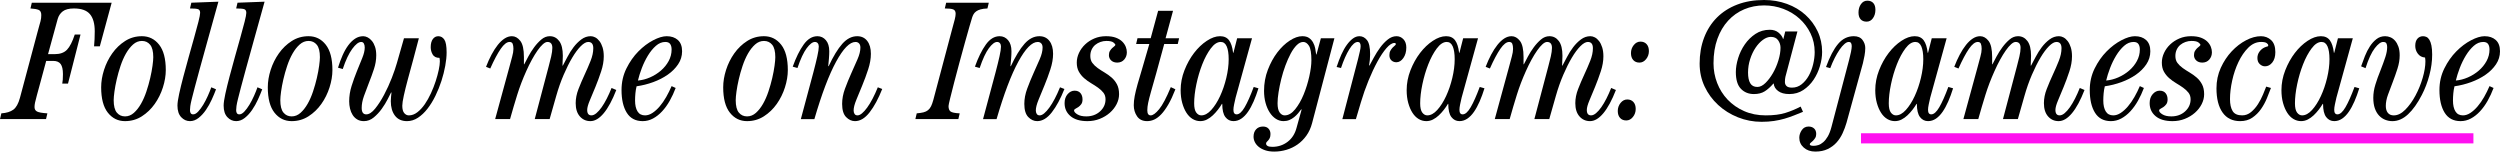 <?xml version="1.0" encoding="UTF-8"?><svg data-id="Layer_1" xmlns="http://www.w3.org/2000/svg" viewBox="0 0 1477.773 89.6"><defs><style>.cls-1{fill:#ff10f0;stroke:#ff10f0;stroke-miterlimit:10;stroke-width:6px;}</style></defs><path d="M0,70.4l.8-3.4c3-.2,5.35-.916,7.05-2.15,1.7-1.233,3.016-3.583,3.95-7.05l10.4-38.9c.399-1.6.75-2.883,1.05-3.85.3-.965.532-1.8.7-2.5.165-.7.282-1.315.35-1.85.065-.533.1-1.133.1-1.8,0-1.6-.517-2.616-1.55-3.05-1.034-.433-2.649-.716-4.85-.85l.8-3.4h47.2l-7,25.8h-3.4c.133-1.333.233-2.75.3-4.25s.101-3.05.101-4.65c0-4.533-.95-7.916-2.851-10.15-1.899-2.233-5.05-3.35-9.449-3.35-2.935,0-5.135.567-6.601,1.7-1.467,1.135-2.467,2.635-3,4.5l-5.7,20.8h4c3.133,0,5.533-.866,7.2-2.6,1.666-1.733,3.2-4.733,4.601-9h3.399l-7.399,29h-3.4c.133-.733.232-1.5.3-2.3.065-.8.101-1.9.101-3.3,0-2.733-.45-4.715-1.351-5.95-.899-1.233-2.384-1.85-4.45-1.85h-4.1c-1.4,5.2-2.534,9.4-3.4,12.6-.867,3.2-1.566,5.767-2.1,7.7-.534,1.935-.9,3.384-1.1,4.35-.2.967-.301,1.85-.301,2.65,0,1.2.483,2.067,1.45,2.6.966.534,3.016.9,6.15,1.1l-.8,3.4H0Z"/><path d="M97.999,41.4c0,3.267-.567,6.685-1.7,10.25-1.134,3.567-2.75,6.834-4.85,9.8-2.101,2.967-4.635,5.4-7.601,7.3-2.967,1.9-6.284,2.85-9.949,2.85-4.135,0-7.518-1.666-10.15-5-2.635-3.333-3.95-8.333-3.95-15,0-3.333.567-6.766,1.7-10.3,1.133-3.533,2.75-6.783,4.85-9.75,2.101-2.965,4.633-5.4,7.601-7.3,2.966-1.9,6.282-2.85,9.95-2.85,4.133,0,7.516,1.667,10.149,5,2.633,3.334,3.95,8.334,3.95,15ZM67.199,59.2c0,3.4.615,5.85,1.85,7.35,1.233,1.5,2.851,2.25,4.851,2.25,1.933,0,3.683-.7,5.25-2.1,1.565-1.4,2.965-3.183,4.199-5.35,1.233-2.166,2.301-4.6,3.2-7.3.9-2.7,1.65-5.35,2.25-7.95.601-2.6,1.05-5,1.351-7.2.3-2.2.449-3.9.449-5.1,0-3.4-.617-5.85-1.85-7.35-1.234-1.5-2.85-2.25-4.85-2.25-1.935,0-3.685.7-5.25,2.1-1.567,1.4-2.968,3.185-4.2,5.35-1.234,2.167-2.3,4.6-3.2,7.3-.9,2.7-1.65,5.35-2.25,7.95s-1.05,5-1.35,7.2c-.301,2.2-.45,3.9-.45,5.1Z"/><path d="M127.697,52.8c-.667,1.8-1.5,3.8-2.5,6-1,2.2-2.149,4.25-3.45,6.15-1.3,1.9-2.75,3.484-4.35,4.75s-3.3,1.9-5.1,1.9c-2,0-3.734-.785-5.2-2.35-1.468-1.566-2.2-3.85-2.2-6.85,0-1.533.333-3.833,1-6.9.666-3.066,1.5-6.483,2.5-10.25,1-3.766,2.065-7.683,3.2-11.75,1.133-4.066,2.2-7.866,3.2-11.4,1-3.533,1.832-6.616,2.5-9.25.665-2.633,1-4.383,1-5.25,0-1.133-.385-1.85-1.15-2.15-.768-.3-2.385-.45-4.85-.45l.8-3.4,16-.6c-2.468,8.867-4.601,16.534-6.4,23-1.8,6.467-3.317,11.95-4.55,16.45-1.234,4.5-2.234,8.2-3,11.1-.768,2.9-1.367,5.234-1.8,7-.435,1.767-.718,3.134-.851,4.1-.134.967-.199,1.784-.199,2.45,0,1.667.633,2.5,1.899,2.5.933,0,1.916-.55,2.95-1.65,1.033-1.1,2.033-2.45,3-4.05.966-1.6,1.865-3.333,2.7-5.2.833-1.865,1.516-3.565,2.05-5.1l2.8,1.2Z"/><path d="M154.997,52.8c-.667,1.8-1.5,3.8-2.5,6-1,2.2-2.149,4.25-3.45,6.15-1.3,1.9-2.75,3.484-4.35,4.75s-3.3,1.9-5.1,1.9c-2,0-3.734-.785-5.2-2.35-1.468-1.566-2.2-3.85-2.2-6.85,0-1.533.333-3.833,1-6.9.666-3.066,1.5-6.483,2.5-10.25,1-3.766,2.065-7.683,3.2-11.75,1.133-4.066,2.2-7.866,3.2-11.4,1-3.533,1.832-6.616,2.5-9.25.665-2.633,1-4.383,1-5.25,0-1.133-.385-1.85-1.15-2.15-.768-.3-2.385-.45-4.85-.45l.8-3.4,16-.6c-2.468,8.867-4.601,16.534-6.4,23-1.8,6.467-3.317,11.95-4.55,16.45-1.234,4.5-2.234,8.2-3,11.1-.768,2.9-1.367,5.234-1.8,7-.435,1.767-.718,3.134-.851,4.1-.134.967-.199,1.784-.199,2.45,0,1.667.633,2.5,1.899,2.5.933,0,1.916-.55,2.95-1.65,1.033-1.1,2.033-2.45,3-4.05.966-1.6,1.865-3.333,2.7-5.2.833-1.865,1.516-3.565,2.05-5.1l2.8,1.2Z"/><path d="M196.497,41.4c0,3.267-.567,6.685-1.7,10.25-1.134,3.567-2.75,6.834-4.85,9.8-2.101,2.967-4.635,5.4-7.601,7.3-2.967,1.9-6.284,2.85-9.949,2.85-4.135,0-7.518-1.666-10.15-5-2.635-3.333-3.95-8.333-3.95-15,0-3.333.567-6.766,1.7-10.3,1.133-3.533,2.75-6.783,4.85-9.75,2.101-2.965,4.633-5.4,7.601-7.3,2.966-1.9,6.282-2.85,9.95-2.85,4.133,0,7.516,1.667,10.149,5,2.633,3.334,3.95,8.334,3.95,15ZM165.697,59.2c0,3.4.615,5.85,1.85,7.35,1.233,1.5,2.851,2.25,4.851,2.25,1.933,0,3.683-.7,5.25-2.1,1.565-1.4,2.965-3.183,4.199-5.35,1.233-2.166,2.301-4.6,3.2-7.3.9-2.7,1.65-5.35,2.25-7.95.601-2.6,1.05-5,1.351-7.2.3-2.2.449-3.9.449-5.1,0-3.4-.617-5.85-1.85-7.35-1.234-1.5-2.85-2.25-4.85-2.25-1.935,0-3.685.7-5.25,2.1-1.567,1.4-2.968,3.185-4.2,5.35-1.234,2.167-2.3,4.6-3.2,7.3-.9,2.7-1.65,5.35-2.25,7.95s-1.05,5-1.35,7.2c-.301,2.2-.45,3.9-.45,5.1Z"/><path d="M247.596,22.6c-1.067,4.2-2.185,8.417-3.351,12.65-1.167,4.234-2.234,8.15-3.199,11.75-.968,3.6-1.75,6.767-2.351,9.5-.6,2.734-.899,4.734-.899,6,0,2,.383,3.45,1.149,4.35.766.9,1.683,1.35,2.75,1.35,1.733,0,3.4-.615,5-1.85,1.601-1.233,3.065-2.816,4.4-4.75,1.333-1.933,2.55-4.1,3.649-6.5,1.101-2.4,2.033-4.783,2.801-7.15.766-2.365,1.365-4.583,1.8-6.65.433-2.065.649-3.733.649-5,0-.333-.017-.65-.05-.95-.034-.3-.084-.683-.149-1.15-1.935,0-3.285-.666-4.051-2-.767-1.333-1.149-2.766-1.149-4.3,0-2.065.415-3.666,1.25-4.8.833-1.133,1.915-1.7,3.25-1.7,1.466,0,2.649.667,3.55,2,.9,1.334,1.35,3.867,1.35,7.6,0,2.334-.267,4.967-.8,7.9-.534,2.935-1.284,5.9-2.25,8.9-.967,3-2.149,5.935-3.55,8.8-1.4,2.867-2.967,5.417-4.7,7.65-1.734,2.234-3.617,4.017-5.649,5.35-2.035,1.333-4.185,2-6.45,2-3.135,0-5.518-1.084-7.15-3.25-1.634-2.166-2.45-5.016-2.45-8.55,0-.933.051-1.815.15-2.65.1-.833.183-1.616.25-2.35l-.2-.2c-.399.8-1.084,2.15-2.05,4.05-.967,1.9-2.135,3.8-3.5,5.7-1.367,1.9-2.935,3.584-4.7,5.05-1.767,1.466-3.717,2.2-5.85,2.2-1.534,0-2.851-.334-3.95-1-1.1-.666-2-1.55-2.7-2.65-.7-1.1-1.217-2.35-1.55-3.75-.334-1.4-.5-2.833-.5-4.3,0-3.065.482-6.116,1.45-9.15.966-3.033,2.016-5.95,3.149-8.75,1.133-2.8,2.184-5.383,3.15-7.75.966-2.366,1.45-4.416,1.45-6.15,0-.933-.167-1.716-.5-2.35-.335-.633-.867-.95-1.601-.95-1.534,0-3.3,1.367-5.3,4.1-2,2.734-3.867,6.7-5.6,11.9l-2.8-.8c.8-2.6,1.699-5.033,2.699-7.3,1-2.266,2.116-4.232,3.351-5.9,1.232-1.666,2.583-2.983,4.05-3.95,1.466-.966,3.065-1.45,4.8-1.45.866,0,1.75.234,2.65.7.899.467,1.732,1.167,2.5,2.1.766.935,1.383,2.1,1.85,3.5.466,1.4.7,3.067.7,5,0,2.667-.45,5.367-1.35,8.1-.9,2.734-1.885,5.435-2.95,8.1-1.067,2.734-2.05,5.35-2.95,7.85s-1.35,4.85-1.35,7.05c0,2.535.899,3.8,2.699,3.8,1.666,0,3.416-1.133,5.25-3.4,1.833-2.266,3.601-5,5.301-8.2,1.699-3.2,3.215-6.516,4.55-9.95,1.333-3.433,2.333-6.35,3-8.75l4.2-14.7h8.8Z"/><path d="M364.293,53.2c-2.334,6-4.8,10.567-7.4,13.7-2.6,3.134-5.234,4.7-7.899,4.7-2.534,0-4.617-.935-6.25-2.8-1.635-1.866-2.45-4.465-2.45-7.8,0-2.733.55-5.516,1.65-8.35,1.1-2.833,2.3-5.65,3.6-8.45,1.3-2.8,2.482-5.533,3.55-8.2,1.065-2.666,1.601-5.166,1.601-7.5,0-2.466-1-3.7-3-3.7-1.268,0-2.734.834-4.4,2.5-1.667,1.667-3.35,3.935-5.05,6.8-1.7,2.867-3.385,6.234-5.05,10.1-1.668,3.867-3.135,8.035-4.4,12.5l-3.9,13.7h-8.8l8.2-31c.533-1.933,1.033-3.916,1.5-5.95.466-2.033.7-3.75.7-5.15,0-2.333-.968-3.5-2.9-3.5-.8,0-1.7.45-2.7,1.35s-2.05,2.134-3.149,3.7c-1.101,1.567-2.218,3.384-3.351,5.45-1.134,2.067-2.234,4.3-3.3,6.7-2.134,4.734-3.917,9.4-5.35,14-1.435,4.6-2.851,9.4-4.25,14.4h-8.8l8.199-30c.733-2.8,1.351-5.1,1.851-6.9.5-1.8.75-3.333.75-4.6s-.15-2.266-.45-3c-.3-.733-.917-1.1-1.85-1.1-1.601,0-3.335,1.35-5.2,4.05-1.867,2.7-3.935,6.584-6.2,11.65l-2.5-1c1-2.6,2.084-5,3.25-7.2,1.166-2.2,2.4-4.116,3.7-5.75,1.3-1.633,2.649-2.9,4.05-3.8s2.833-1.35,4.3-1.35c1.866,0,3.516.917,4.95,2.75,1.433,1.834,2.15,5.05,2.15,9.65v4.2h.199c.601-1.2,1.4-2.733,2.4-4.6,1-1.866,2.15-3.683,3.45-5.45,1.3-1.766,2.716-3.3,4.25-4.6,1.532-1.3,3.2-1.95,5-1.95,2.266,0,4.115.95,5.55,2.85,1.433,1.9,2.15,4.817,2.15,8.75,0,1-.035,1.984-.101,2.95-.067.967-.1,1.917-.1,2.85h.2c.8-1.465,1.715-3.2,2.75-5.2,1.032-2,2.232-3.9,3.6-5.7,1.365-1.8,2.9-3.333,4.6-4.6,1.7-1.266,3.551-1.9,5.551-1.9.865,0,1.75.234,2.649.7.9.467,1.733,1.2,2.5,2.2.766,1,1.383,2.25,1.851,3.75.465,1.5.699,3.25.699,5.25,0,2.8-.517,5.767-1.55,8.9-1.034,3.135-2.149,6.167-3.35,9.1-1.2,2.935-2.317,5.617-3.351,8.05-1.034,2.434-1.55,4.317-1.55,5.65,0,2.134.833,3.2,2.5,3.2.933,0,1.916-.433,2.95-1.3,1.033-.866,2.065-2.033,3.1-3.5,1.033-1.466,2.051-3.183,3.051-5.15,1-1.966,1.933-4.05,2.8-6.25l2.8,1.2Z"/><path d="M399.393,52c-1,2.667-2.167,5.184-3.5,7.55-1.334,2.367-2.834,4.45-4.5,6.25-1.667,1.8-3.467,3.217-5.399,4.25-1.935,1.033-3.968,1.55-6.101,1.55-4.2,0-7.334-1.65-9.399-4.95-2.066-3.3-3.101-7.783-3.101-13.45,0-4.6.968-8.85,2.9-12.75,1.933-3.9,4.282-7.25,7.05-10.05,2.766-2.8,5.683-5,8.75-6.6,3.065-1.6,5.732-2.4,8-2.4,2.732,0,4.933.75,6.6,2.25,1.666,1.5,2.5,3.717,2.5,6.65,0,2.8-.784,5.367-2.35,7.7-1.567,2.334-3.617,4.384-6.15,6.15-2.534,1.767-5.399,3.234-8.6,4.4-3.2,1.167-6.467,1.984-9.8,2.45-.335,1.334-.567,2.734-.7,4.2-.135,1.467-.2,2.867-.2,4.2,0,2.734.483,4.884,1.45,6.45.966,1.567,2.45,2.35,4.45,2.35,1.466,0,2.933-.482,4.399-1.45,1.466-.966,2.883-2.25,4.25-3.85,1.366-1.6,2.65-3.45,3.851-5.55,1.2-2.1,2.266-4.25,3.2-6.45l2.399,1.1ZM396.993,29.3c0-1.4-.285-2.5-.851-3.3-.567-.8-1.517-1.2-2.85-1.2-2,0-3.867.767-5.601,2.3-1.734,1.534-3.3,3.45-4.699,5.75-1.4,2.3-2.601,4.767-3.601,7.4-1,2.634-1.767,5.084-2.3,7.35,2.4-.2,4.783-.816,7.15-1.85,2.365-1.033,4.5-2.366,6.399-4,1.9-1.633,3.433-3.516,4.601-5.65,1.165-2.133,1.75-4.4,1.75-6.8Z"/><path d="M465.69,41.4c0,3.267-.567,6.685-1.7,10.25-1.134,3.567-2.75,6.834-4.85,9.8-2.101,2.967-4.635,5.4-7.601,7.3-2.967,1.9-6.284,2.85-9.949,2.85-4.135,0-7.518-1.666-10.15-5-2.635-3.333-3.95-8.333-3.95-15,0-3.333.567-6.766,1.7-10.3,1.133-3.533,2.75-6.783,4.85-9.75,2.101-2.965,4.633-5.4,7.601-7.3,2.966-1.9,6.282-2.85,9.95-2.85,4.133,0,7.516,1.667,10.149,5,2.633,3.334,3.95,8.334,3.95,15ZM434.891,59.2c0,3.4.615,5.85,1.85,7.35,1.233,1.5,2.851,2.25,4.851,2.25,1.933,0,3.683-.7,5.25-2.1,1.565-1.4,2.965-3.183,4.199-5.35,1.233-2.166,2.301-4.6,3.2-7.3.9-2.7,1.65-5.35,2.25-7.95.601-2.6,1.05-5,1.351-7.2.3-2.2.449-3.9.449-5.1,0-3.4-.617-5.85-1.85-7.35-1.234-1.5-2.85-2.25-4.85-2.25-1.935,0-3.685.7-5.25,2.1-1.567,1.4-2.968,3.185-4.2,5.35-1.234,2.167-2.3,4.6-3.2,7.3-.9,2.7-1.65,5.35-2.25,7.95s-1.05,5-1.35,7.2c-.301,2.2-.45,3.9-.45,5.1Z"/><path d="M521.49,52.6c-2.268,5.734-4.75,10.334-7.45,13.8-2.7,3.467-5.585,5.2-8.65,5.2-1.935,0-3.685-.8-5.25-2.4-1.567-1.6-2.35-4.2-2.35-7.8,0-2.933.565-5.933,1.7-9,1.133-3.065,2.365-6.083,3.699-9.05,1.333-2.966,2.566-5.75,3.7-8.35,1.133-2.6,1.7-4.9,1.7-6.9,0-1.066-.268-1.883-.8-2.45-.534-.565-1.234-.85-2.101-.85-3.399,0-7.217,3.884-11.449,11.65-4.234,7.768-8.518,19.084-12.851,33.95h-8c1.466-5.533,2.833-10.633,4.101-15.3,1.266-4.666,2.383-8.833,3.35-12.5.966-3.666,1.732-6.783,2.3-9.35.565-2.566.851-4.483.851-5.75,0-.8-.2-1.45-.601-1.95-.399-.5-.967-.75-1.7-.75-1.399,0-3.017,1.234-4.85,3.7-1.834,2.467-3.65,6.367-5.45,11.7l-2.8-.8c1.935-5.4,4.083-9.75,6.45-13.05,2.365-3.3,5.083-4.95,8.149-4.95,2,0,3.666.784,5,2.35,1.333,1.567,2,3.75,2,6.55,0,1.467-.066,2.917-.199,4.35-.135,1.435-.268,2.884-.4,4.35l.2.2c2.732-5.865,5.433-10.3,8.1-13.3,2.666-3,5.601-4.5,8.8-4.5,2.533,0,4.516.935,5.95,2.8,1.433,1.867,2.15,4.4,2.15,7.6,0,2.867-.534,5.935-1.601,9.2-1.066,3.267-2.234,6.434-3.5,9.5-1.267,3.067-2.434,5.9-3.5,8.5s-1.6,4.7-1.6,6.3c0,.8.183,1.484.55,2.05.366.567.95.85,1.75.85s1.683-.4,2.65-1.2c.966-.8,1.982-1.933,3.05-3.4,1.065-1.466,2.133-3.216,3.2-5.25,1.065-2.033,2.1-4.283,3.1-6.75l2.601,1Z"/><path d="M566.486,70.4h-25.4l.801-3.4c1.6-.133,2.934-.333,4-.6,1.066-.266,1.965-.7,2.699-1.3.733-.6,1.333-1.383,1.801-2.35.465-.966.899-2.183,1.3-3.65l10.899-41c.866-3.133,1.466-5.366,1.801-6.7.332-1.333.5-2.433.5-3.3,0-1.333-.484-2.183-1.45-2.55-.968-.366-2.617-.55-4.95-.55l.8-3.4h25.2l-.8,3.4c-1.667.067-3.034.25-4.101.55-1.066.3-1.934.7-2.6,1.2-.667.5-1.167,1.05-1.5,1.65-.334.6-.6,1.2-.8,1.8-.268.8-.8,2.584-1.601,5.35-.8,2.767-1.717,6.017-2.75,9.75-1.034,3.734-2.117,7.685-3.25,11.85-1.134,4.167-2.167,8.067-3.1,11.7-.935,3.634-1.717,6.734-2.35,9.3-.635,2.567-.95,4.084-.95,4.55,0,1.535.399,2.6,1.2,3.2.8.6,2.6.967,5.399,1.1l-.8,3.4Z"/><path d="M629.187,52.6c-2.268,5.734-4.75,10.334-7.45,13.8-2.7,3.467-5.585,5.2-8.65,5.2-1.935,0-3.685-.8-5.25-2.4-1.567-1.6-2.35-4.2-2.35-7.8,0-2.933.565-5.933,1.7-9,1.133-3.065,2.365-6.083,3.699-9.05,1.333-2.966,2.566-5.75,3.7-8.35,1.133-2.6,1.7-4.9,1.7-6.9,0-1.066-.268-1.883-.8-2.45-.534-.565-1.234-.85-2.101-.85-3.399,0-7.217,3.884-11.449,11.65-4.234,7.768-8.518,19.084-12.851,33.95h-8c1.466-5.533,2.833-10.633,4.101-15.3,1.266-4.666,2.383-8.833,3.35-12.5.966-3.666,1.732-6.783,2.3-9.35.565-2.566.851-4.483.851-5.75,0-.8-.2-1.45-.601-1.95-.399-.5-.967-.75-1.7-.75-1.399,0-3.017,1.234-4.85,3.7-1.834,2.467-3.65,6.367-5.45,11.7l-2.8-.8c1.935-5.4,4.083-9.75,6.45-13.05,2.365-3.3,5.083-4.95,8.149-4.95,2,0,3.666.784,5,2.35,1.333,1.567,2,3.75,2,6.55,0,1.467-.066,2.917-.199,4.35-.135,1.435-.268,2.884-.4,4.35l.2.2c2.732-5.865,5.433-10.3,8.1-13.3,2.666-3,5.601-4.5,8.8-4.5,2.533,0,4.516.935,5.95,2.8,1.433,1.867,2.15,4.4,2.15,7.6,0,2.867-.534,5.935-1.601,9.2-1.066,3.267-2.234,6.434-3.5,9.5-1.267,3.067-2.434,5.9-3.5,8.5s-1.6,4.7-1.6,6.3c0,.8.183,1.484.55,2.05.366.567.95.85,1.75.85s1.683-.4,2.65-1.2c.966-.8,1.982-1.933,3.05-3.4,1.065-1.466,2.133-3.216,3.2-5.25,1.065-2.033,2.1-4.283,3.1-6.75l2.601,1Z"/><path d="M629.284,61c0-2.2.601-3.983,1.8-5.35,1.2-1.366,2.566-2.05,4.101-2.05s2.7.484,3.5,1.45c.8.967,1.2,2.217,1.2,3.75,0,1.2-.268,2.15-.801,2.85-.534.7-1.1,1.25-1.699,1.65-.601.4-1.168.734-1.7,1-.534.267-.8.6-.8,1,0,.734.649,1.5,1.949,2.3,1.301.8,3.051,1.2,5.25,1.2,3.266,0,5.983-.983,8.15-2.95,2.166-1.966,3.25-4.35,3.25-7.15,0-1.533-.417-2.833-1.25-3.9-.834-1.065-1.885-2.05-3.15-2.95-1.267-.9-2.634-1.783-4.1-2.65-1.467-.865-2.834-1.85-4.1-2.95-1.268-1.1-2.317-2.383-3.15-3.85-.834-1.466-1.25-3.266-1.25-5.4,0-1.933.433-3.833,1.3-5.7.866-1.866,2.065-3.533,3.601-5,1.532-1.465,3.35-2.65,5.449-3.55,2.101-.9,4.416-1.35,6.95-1.35,2.333,0,4.283.3,5.851.9,1.565.6,2.815,1.367,3.75,2.3.933.934,1.615,1.95,2.05,3.05.433,1.1.649,2.185.649,3.25,0,1.667-.517,3.1-1.55,4.3-1.034,1.2-2.417,1.8-4.149,1.8-1.468,0-2.65-.416-3.551-1.25-.899-.833-1.35-1.883-1.35-3.15,0-1,.2-1.833.6-2.5.4-.666.833-1.216,1.301-1.65.465-.433.899-.8,1.3-1.1.399-.3.6-.583.6-.85,0-.333-.384-.8-1.149-1.4-.768-.6-2.15-.9-4.15-.9-1.2,0-2.367.2-3.5.6-1.135.4-2.15.967-3.05,1.7-.9.734-1.617,1.667-2.15,2.8-.534,1.134-.8,2.4-.8,3.8,0,1.667.416,3.05,1.25,4.15.833,1.1,1.883,2.1,3.15,3,1.266.9,2.633,1.784,4.1,2.65,1.466.867,2.833,1.85,4.1,2.95,1.266,1.1,2.316,2.434,3.15,4,.833,1.567,1.25,3.517,1.25,5.85,0,2-.484,3.95-1.45,5.85-.967,1.9-2.3,3.6-4,5.1s-3.685,2.7-5.95,3.6c-2.267.9-4.699,1.35-7.3,1.35-4.334,0-7.667-.984-10-2.95s-3.5-4.516-3.5-7.65Z"/><path d="M693.385,6.4l-4.4,16.2h8l-.8,3.4h-8c-1.867,7-3.435,12.734-4.7,17.2-1.268,4.467-2.3,8.117-3.1,10.95-.801,2.834-1.367,5.05-1.7,6.65-.335,1.6-.5,3.067-.5,4.4,0,2,.665,3,2,3s3-1.215,5-3.65c2-2.433,4.3-6.783,6.899-13.05l2.7,1.3c-1.399,3.6-2.8,6.6-4.2,9-1.399,2.4-2.784,4.317-4.149,5.75-1.367,1.435-2.734,2.467-4.101,3.1-1.367.633-2.784.95-4.25.95-2.667,0-4.649-.95-5.949-2.85-1.301-1.9-1.95-4.083-1.95-6.55,0-1.666.183-3.465.55-5.4.365-1.933.933-4.266,1.7-7,.766-2.733,1.732-6.016,2.899-9.85,1.166-3.833,2.516-8.482,4.051-13.95h-7.801l.801-3.4h7.8l4.399-16.2h8.801Z"/><path d="M731.283,22.6h8.8l-9.7,35.1c-.334,1.4-.634,2.75-.899,4.05-.268,1.3-.4,2.35-.4,3.15,0,1.8.633,2.7,1.9,2.7,1.532,0,3.115-1.4,4.75-4.2,1.633-2.8,3.415-6.8,5.35-12l2.8.8c-.867,2.8-1.817,5.385-2.85,7.75-1.034,2.367-2.15,4.417-3.351,6.15-1.199,1.734-2.517,3.084-3.949,4.05-1.435.966-2.984,1.45-4.65,1.45-1.935,0-3.518-.8-4.75-2.4-1.234-1.6-1.85-4.2-1.85-7.8h-.2c-.667,1.134-1.468,2.3-2.4,3.5-.935,1.2-1.935,2.3-3,3.3-1.067,1-2.217,1.817-3.45,2.45-1.234.633-2.55.95-3.949.95-1.601,0-3.101-.417-4.5-1.25-1.4-.833-2.617-2.05-3.65-3.65-1.034-1.6-1.867-3.533-2.5-5.8-.633-2.266-.95-4.8-.95-7.6,0-4,.75-7.916,2.25-11.75,1.5-3.833,3.383-7.233,5.65-10.2,2.266-2.966,4.782-5.366,7.55-7.2,2.766-1.833,5.383-2.75,7.85-2.75,2.333,0,4.101.8,5.301,2.4,1.199,1.6,2,4.067,2.399,7.4h.2l2.2-8.6ZM710.083,68.2c2,0,3.966-1.065,5.9-3.2,1.933-2.133,3.665-4.85,5.199-8.15,1.533-3.3,2.766-6.9,3.7-10.8.933-3.9,1.4-7.583,1.4-11.05,0-3.266-.385-5.783-1.15-7.55-.767-1.766-1.95-2.65-3.55-2.65-2,0-3.95,1.267-5.85,3.8-1.9,2.534-3.585,5.667-5.051,9.4-1.467,3.734-2.634,7.684-3.5,11.85-.867,4.167-1.3,7.917-1.3,11.25,0,2.534.416,4.35,1.25,5.45.833,1.1,1.815,1.65,2.95,1.65Z"/><path d="M780.783,22.6h8l-13.2,50.2c-.734,2.8-1.85,5.25-3.35,7.35s-3.25,3.85-5.25,5.25-4.185,2.45-6.551,3.15c-2.367.7-4.784,1.05-7.25,1.05-2.066,0-3.867-.268-5.399-.8-1.533-.534-2.8-1.217-3.8-2.05-1-.834-1.75-1.767-2.25-2.8-.5-1.034-.75-2.084-.75-3.15,0-1.8.5-3.25,1.5-4.35,1-1.1,2.367-1.65,4.1-1.65,1.4,0,2.482.416,3.25,1.25.766.833,1.15,1.883,1.15,3.15,0,1-.135,1.783-.4,2.35-.268.566-.567,1.033-.9,1.4-.334.366-.634.683-.899.95-.266.266-.4.6-.4,1,0,.533.283.983.851,1.35.565.366,1.516.55,2.85.55,3.4,0,6.4-.984,9-2.95,2.6-1.967,4.365-4.717,5.3-8.25l3-10.8-.2-.2c-.6.8-1.234,1.6-1.899,2.4-.667.8-1.435,1.55-2.3,2.25-.867.7-1.817,1.266-2.851,1.7-1.034.433-2.185.65-3.45.65-1.6,0-3.1-.45-4.5-1.35-1.399-.9-2.617-2.15-3.649-3.75-1.034-1.6-1.851-3.483-2.45-5.65-.6-2.166-.9-4.55-.9-7.15,0-4.4.75-8.55,2.25-12.45s3.366-7.316,5.601-10.25c2.232-2.933,4.683-5.266,7.35-7,2.666-1.733,5.133-2.6,7.4-2.6,1.665,0,3,.35,4,1.05,1,.7,1.8,1.6,2.399,2.7.601,1.1,1.016,2.267,1.25,3.5.233,1.234.416,2.417.551,3.55h.199l2.601-9.6ZM775.183,35.7c0-4.266-.484-7.15-1.449-8.65-.968-1.5-2.085-2.25-3.351-2.25-1.334,0-2.634.634-3.899,1.9s-2.45,2.935-3.551,5c-1.1,2.067-2.134,4.4-3.1,7-.967,2.6-1.784,5.25-2.45,7.95-.667,2.7-1.2,5.3-1.6,7.8-.4,2.5-.601,4.685-.601,6.55,0,2.534.416,4.367,1.25,5.5.833,1.134,1.816,1.7,2.95,1.7,2.2,0,4.266-1.2,6.2-3.6,1.933-2.4,3.6-5.3,5-8.7s2.516-6.966,3.35-10.7c.833-3.732,1.25-6.9,1.25-9.5Z"/><path d="M793.481,70.4l9.3-35.6c.4-1.666.75-3.15,1.05-4.45.301-1.3.45-2.316.45-3.05,0-1.666-.567-2.5-1.7-2.5-1.534,0-3.184,1.417-4.949,4.25-1.768,2.834-3.418,6.55-4.95,11.15l-2.601-.6c.867-2.666,1.801-5.116,2.801-7.35,1-2.233,2.082-4.15,3.25-5.75,1.165-1.6,2.365-2.85,3.6-3.75,1.232-.9,2.516-1.35,3.85-1.35,1.733,0,3.216.767,4.45,2.3,1.233,1.535,1.851,4.334,1.851,8.4,0,2.2-.2,4.367-.601,6.5l.2.2c.732-1.333,1.633-2.983,2.7-4.95,1.065-1.966,2.282-3.883,3.649-5.75,1.366-1.866,2.866-3.45,4.5-4.75,1.633-1.3,3.351-1.95,5.15-1.95,1.6,0,2.966.6,4.1,1.8,1.133,1.2,1.7,2.834,1.7,4.9,0,2.467-.584,4.534-1.75,6.2-1.167,1.667-2.55,2.5-4.149,2.5-1.135,0-2.101-.366-2.9-1.1-.8-.732-1.2-1.766-1.2-3.1,0-1.066.2-1.95.601-2.65.399-.7.832-1.3,1.3-1.8.466-.5.899-.9,1.3-1.2.4-.3.6-.583.6-.85,0-.466-.267-.7-.8-.7-1.399,0-2.984,1.017-4.75,3.05-1.767,2.035-3.55,4.7-5.35,8-1.8,3.3-3.55,7.035-5.25,11.2-1.7,4.167-3.185,8.384-4.45,12.65l-3,10.1h-8Z"/><path d="M864.882,22.6h8.8l-9.7,35.1c-.334,1.4-.634,2.75-.899,4.05-.268,1.3-.4,2.35-.4,3.15,0,1.8.633,2.7,1.9,2.7,1.532,0,3.115-1.4,4.75-4.2,1.633-2.8,3.415-6.8,5.35-12l2.8.8c-.867,2.8-1.817,5.385-2.85,7.75-1.034,2.367-2.15,4.417-3.351,6.15-1.199,1.734-2.517,3.084-3.949,4.05-1.435.966-2.984,1.45-4.65,1.45-1.935,0-3.518-.8-4.75-2.4-1.234-1.6-1.85-4.2-1.85-7.8h-.2c-.667,1.134-1.468,2.3-2.4,3.5-.935,1.2-1.935,2.3-3,3.3-1.067,1-2.217,1.817-3.45,2.45-1.234.633-2.55.95-3.949.95-1.601,0-3.101-.417-4.5-1.25-1.4-.833-2.617-2.05-3.65-3.65-1.034-1.6-1.867-3.533-2.5-5.8-.633-2.266-.95-4.8-.95-7.6,0-4,.75-7.916,2.25-11.75,1.5-3.833,3.383-7.233,5.65-10.2,2.266-2.966,4.782-5.366,7.55-7.2,2.766-1.833,5.383-2.75,7.85-2.75,2.333,0,4.101.8,5.301,2.4,1.199,1.6,2,4.067,2.399,7.4h.2l2.2-8.6ZM843.682,68.2c2,0,3.966-1.065,5.9-3.2,1.933-2.133,3.665-4.85,5.199-8.15,1.533-3.3,2.766-6.9,3.7-10.8.933-3.9,1.4-7.583,1.4-11.05,0-3.266-.385-5.783-1.15-7.55-.767-1.766-1.95-2.65-3.55-2.65-2,0-3.95,1.267-5.85,3.8-1.9,2.534-3.585,5.667-5.051,9.4-1.467,3.734-2.634,7.684-3.5,11.85-.867,4.167-1.3,7.917-1.3,11.25,0,2.534.416,4.35,1.25,5.45.833,1.1,1.815,1.65,2.95,1.65Z"/><path d="M955.182,53.2c-2.334,6-4.8,10.567-7.4,13.7-2.6,3.134-5.234,4.7-7.899,4.7-2.534,0-4.617-.935-6.25-2.8-1.635-1.866-2.45-4.465-2.45-7.8,0-2.733.55-5.516,1.65-8.35,1.1-2.833,2.3-5.65,3.6-8.45,1.3-2.8,2.482-5.533,3.55-8.2,1.065-2.666,1.601-5.166,1.601-7.5,0-2.466-1-3.7-3-3.7-1.268,0-2.734.834-4.4,2.5-1.667,1.667-3.35,3.935-5.05,6.8-1.7,2.867-3.385,6.234-5.05,10.1-1.668,3.867-3.135,8.035-4.4,12.5l-3.9,13.7h-8.8l8.2-31c.533-1.933,1.033-3.916,1.5-5.95.466-2.033.7-3.75.7-5.15,0-2.333-.968-3.5-2.9-3.5-.8,0-1.7.45-2.7,1.35s-2.05,2.134-3.149,3.7c-1.101,1.567-2.218,3.384-3.351,5.45-1.134,2.067-2.234,4.3-3.3,6.7-2.134,4.734-3.917,9.4-5.35,14-1.435,4.6-2.851,9.4-4.25,14.4h-8.8l8.199-30c.733-2.8,1.351-5.1,1.851-6.9.5-1.8.75-3.333.75-4.6s-.15-2.266-.45-3c-.3-.733-.917-1.1-1.85-1.1-1.601,0-3.335,1.35-5.2,4.05-1.867,2.7-3.935,6.584-6.2,11.65l-2.5-1c1-2.6,2.084-5,3.25-7.2,1.166-2.2,2.4-4.116,3.7-5.75,1.3-1.633,2.649-2.9,4.05-3.8s2.833-1.35,4.3-1.35c1.866,0,3.516.917,4.95,2.75,1.433,1.834,2.15,5.05,2.15,9.65v4.2h.199c.601-1.2,1.4-2.733,2.4-4.6,1-1.866,2.15-3.683,3.45-5.45,1.3-1.766,2.716-3.3,4.25-4.6,1.532-1.3,3.2-1.95,5-1.95,2.266,0,4.115.95,5.55,2.85,1.433,1.9,2.15,4.817,2.15,8.75,0,1-.035,1.984-.101,2.95-.067.967-.1,1.917-.1,2.85h.2c.8-1.465,1.715-3.2,2.75-5.2,1.032-2,2.232-3.9,3.6-5.7,1.365-1.8,2.9-3.333,4.6-4.6,1.7-1.266,3.551-1.9,5.551-1.9.865,0,1.75.234,2.649.7.9.467,1.733,1.2,2.5,2.2.766,1,1.383,2.25,1.851,3.75.465,1.5.699,3.25.699,5.25,0,2.8-.517,5.767-1.55,8.9-1.034,3.135-2.149,6.167-3.35,9.1-1.2,2.935-2.317,5.617-3.351,8.05-1.034,2.434-1.55,4.317-1.55,5.65,0,2.134.833,3.2,2.5,3.2.933,0,1.916-.433,2.95-1.3,1.033-.866,2.065-2.033,3.1-3.5,1.033-1.466,2.051-3.183,3.051-5.15,1-1.966,1.933-4.05,2.8-6.25l2.8,1.2Z"/><path d="M956.281,65.6c0-1.8.55-3.383,1.65-4.75,1.1-1.366,2.415-2.05,3.95-2.05s2.75.5,3.649,1.5c.9,1,1.351,2.367,1.351,4.1,0,1.8-.551,3.384-1.65,4.75s-2.417,2.05-3.95,2.05-2.75-.5-3.649-1.5c-.9-1-1.351-2.365-1.351-4.1ZM964.081,31.4c0-1.8.551-3.383,1.65-4.75,1.1-1.366,2.416-2.05,3.95-2.05s2.75.5,3.649,1.5c.9,1,1.351,2.367,1.351,4.1,0,1.8-.55,3.385-1.65,4.75-1.1,1.367-2.417,2.05-3.95,2.05s-2.75-.5-3.649-1.5c-.9-1-1.351-2.366-1.351-4.1Z"/><path d="M1055.278,18.6h7.199l-7.1,26.8c-.2.867-.3,1.9-.3,3.1,0,.934.315,1.717.95,2.35.633.634,1.715.95,3.25.95,2.133,0,4.032-.666,5.699-2,1.666-1.333,3.066-3.016,4.2-5.05,1.133-2.033,2-4.3,2.601-6.8.6-2.5.899-4.883.899-7.15,0-4-.817-7.683-2.45-11.05-1.634-3.366-3.816-6.283-6.55-8.75-2.734-2.466-5.899-4.383-9.5-5.75-3.6-1.366-7.399-2.05-11.399-2.05-4.2,0-8.117.768-11.75,2.3-3.635,1.534-6.801,3.767-9.5,6.7-2.7,2.935-4.817,6.518-6.351,10.75-1.534,4.234-2.3,9.05-2.3,14.45,0,4.067.716,7.95,2.15,11.65,1.433,3.7,3.482,6.967,6.149,9.8,2.666,2.834,5.916,5.1,9.75,6.8,3.833,1.7,8.116,2.55,12.851,2.55,4.6,0,8.449-.482,11.55-1.45,3.1-.966,6.115-2.216,9.05-3.75l1.4,3.1c-1.801.734-3.585,1.45-5.351,2.15-1.767.7-3.617,1.334-5.55,1.9-1.935.565-4.018,1.016-6.25,1.35-2.234.333-4.685.5-7.35.5-4.867,0-9.518-.884-13.95-2.65-4.435-1.766-8.335-4.2-11.7-7.3-3.367-3.1-6.034-6.733-8-10.9-1.967-4.166-2.95-8.683-2.95-13.55,0-5.6.883-10.716,2.65-15.35,1.766-4.633,4.3-8.6,7.6-11.9,3.3-3.3,7.3-5.85,12-7.65,4.7-1.8,9.983-2.7,15.851-2.7,4.8,0,9.3.767,13.5,2.3,4.199,1.535,7.832,3.685,10.899,6.45,3.065,2.767,5.483,6.017,7.25,9.75,1.766,3.734,2.65,7.8,2.65,12.2,0,2.667-.435,5.467-1.3,8.4-.867,2.934-2.117,5.617-3.75,8.05-1.635,2.435-3.65,4.45-6.051,6.05-2.399,1.6-5.167,2.4-8.3,2.4-2.8,0-5-.6-6.6-1.8-1.601-1.2-2.468-2.666-2.601-4.4h-.199c-1.734,2-3.45,3.534-5.15,4.6-1.7,1.067-3.817,1.6-6.35,1.6-3.135,0-5.7-1.033-7.7-3.1-2-2.066-3-5.366-3-9.9,0-2.533.45-5.266,1.35-8.2.9-2.933,2.216-5.65,3.95-8.15,1.732-2.5,3.833-4.566,6.3-6.2,2.466-1.633,5.3-2.45,8.5-2.45,2.065,0,3.783.567,5.15,1.7,1.365,1.134,2.25,2.367,2.649,3.7h.2l1.101-4.4ZM1038.778,51.4c1.6,0,3.199-.783,4.8-2.35,1.6-1.565,3.065-3.5,4.399-5.8,1.333-2.3,2.416-4.816,3.25-7.55.833-2.732,1.25-5.232,1.25-7.5,0-1.6-.467-3.065-1.399-4.4-.935-1.333-2.367-2-4.3-2-1.535,0-3.101.584-4.7,1.75-1.601,1.167-3.05,2.717-4.351,4.65-1.3,1.935-2.367,4.185-3.199,6.75-.835,2.567-1.25,5.217-1.25,7.95s.433,4.834,1.3,6.3c.865,1.467,2.266,2.2,4.2,2.2Z"/><path d="M1079.377,39.6c2.2-6.066,4.583-10.616,7.15-13.65,2.565-3.033,5.649-4.55,9.25-4.55,2.332,0,4.05.734,5.149,2.2,1.101,1.467,1.65,3.067,1.65,4.8,0,1.4-.15,2.917-.45,4.55-.3,1.635-.617,3.117-.95,4.45l-9.7,35.2c-.6,2.065-1.367,4.115-2.3,6.15-.935,2.033-2.117,3.85-3.55,5.45-1.435,1.6-3.185,2.9-5.25,3.9s-4.5,1.5-7.3,1.5-5.083-.785-6.851-2.35c-1.766-1.567-2.649-3.517-2.649-5.85,0-1.534.484-3.017,1.45-4.45.967-1.434,2.316-2.15,4.05-2.15,1.334,0,2.417.383,3.25,1.15.834.766,1.25,1.85,1.25,3.25,0,.933-.2,1.716-.601,2.35-.399.633-.832,1.183-1.3,1.65-.466.466-.899.85-1.3,1.15-.4.3-.6.615-.6.95,0,.6.767.9,2.3.9.867,0,1.784-.15,2.75-.45.967-.3,1.935-.867,2.899-1.7.968-.834,1.867-1.967,2.7-3.4.835-1.435,1.55-3.284,2.15-5.55l10.5-39.9c.399-1.465.75-2.95,1.05-4.45s.45-2.65.45-3.45c0-.666-.117-1.25-.351-1.75-.234-.5-.717-.75-1.449-.75s-1.567.4-2.5,1.2c-.935.8-1.885,1.9-2.851,3.3-.967,1.4-1.935,3.05-2.899,4.95-.968,1.9-1.851,3.917-2.65,6.05l-2.5-.7ZM1098.577,7.4c0-1.933.482-3.583,1.45-4.95.965-1.365,2.215-2.05,3.75-2.05s2.715.467,3.55,1.4c.833.935,1.25,2.267,1.25,4,0,1.935-.484,3.584-1.45,4.95-.967,1.367-2.217,2.05-3.75,2.05s-2.717-.465-3.55-1.4c-.835-.933-1.25-2.266-1.25-4Z"/><path d="M1141.877,22.6h8.8l-9.7,35.1c-.334,1.4-.634,2.75-.899,4.05-.268,1.3-.4,2.35-.4,3.15,0,1.8.633,2.7,1.9,2.7,1.532,0,3.115-1.4,4.75-4.2,1.633-2.8,3.415-6.8,5.35-12l2.8.8c-.867,2.8-1.817,5.385-2.85,7.75-1.034,2.367-2.15,4.417-3.351,6.15-1.199,1.734-2.517,3.084-3.949,4.05-1.435.966-2.984,1.45-4.65,1.45-1.935,0-3.518-.8-4.75-2.4-1.234-1.6-1.85-4.2-1.85-7.8h-.2c-.667,1.134-1.468,2.3-2.4,3.5-.935,1.2-1.935,2.3-3,3.3-1.067,1-2.217,1.817-3.45,2.45-1.234.633-2.55.95-3.949.95-1.601,0-3.101-.417-4.5-1.25-1.4-.833-2.617-2.05-3.65-3.65-1.034-1.6-1.867-3.533-2.5-5.8-.633-2.266-.95-4.8-.95-7.6,0-4,.75-7.916,2.25-11.75,1.5-3.833,3.383-7.233,5.65-10.2,2.266-2.966,4.782-5.366,7.55-7.2,2.766-1.833,5.383-2.75,7.85-2.75,2.333,0,4.101.8,5.301,2.4,1.199,1.6,2,4.067,2.399,7.4h.2l2.2-8.6ZM1120.677,68.2c2,0,3.966-1.065,5.9-3.2,1.933-2.133,3.665-4.85,5.199-8.15,1.533-3.3,2.766-6.9,3.7-10.8.933-3.9,1.4-7.583,1.4-11.05,0-3.266-.385-5.783-1.15-7.55-.767-1.766-1.95-2.65-3.55-2.65-2,0-3.95,1.267-5.85,3.8-1.9,2.534-3.585,5.667-5.051,9.4-1.467,3.734-2.634,7.684-3.5,11.85-.867,4.167-1.3,7.917-1.3,11.25,0,2.534.416,4.35,1.25,5.45.833,1.1,1.815,1.65,2.95,1.65Z"/><path d="M1232.177,53.2c-2.334,6-4.8,10.567-7.4,13.7-2.6,3.134-5.234,4.7-7.899,4.7-2.534,0-4.617-.935-6.25-2.8-1.635-1.866-2.45-4.465-2.45-7.8,0-2.733.55-5.516,1.65-8.35,1.1-2.833,2.3-5.65,3.6-8.45,1.3-2.8,2.482-5.533,3.55-8.2,1.065-2.666,1.601-5.166,1.601-7.5,0-2.466-1-3.7-3-3.7-1.268,0-2.734.834-4.4,2.5-1.667,1.667-3.35,3.935-5.05,6.8-1.7,2.867-3.385,6.234-5.05,10.1-1.668,3.867-3.135,8.035-4.4,12.5l-3.9,13.7h-8.8l8.2-31c.533-1.933,1.033-3.916,1.5-5.95.466-2.033.7-3.75.7-5.15,0-2.333-.968-3.5-2.9-3.5-.8,0-1.7.45-2.7,1.35s-2.05,2.134-3.149,3.7c-1.101,1.567-2.218,3.384-3.351,5.45-1.134,2.067-2.234,4.3-3.3,6.7-2.134,4.734-3.917,9.4-5.35,14-1.435,4.6-2.851,9.4-4.25,14.4h-8.8l8.199-30c.733-2.8,1.351-5.1,1.851-6.9.5-1.8.75-3.333.75-4.6s-.15-2.266-.45-3c-.3-.733-.917-1.1-1.85-1.1-1.601,0-3.335,1.35-5.2,4.05-1.867,2.7-3.935,6.584-6.2,11.65l-2.5-1c1-2.6,2.084-5,3.25-7.2,1.166-2.2,2.4-4.116,3.7-5.75,1.3-1.633,2.649-2.9,4.05-3.8s2.833-1.35,4.3-1.35c1.866,0,3.516.917,4.95,2.75,1.433,1.834,2.15,5.05,2.15,9.65v4.2h.199c.601-1.2,1.4-2.733,2.4-4.6,1-1.866,2.15-3.683,3.45-5.45,1.3-1.766,2.716-3.3,4.25-4.6,1.532-1.3,3.2-1.95,5-1.95,2.266,0,4.115.95,5.55,2.85,1.433,1.9,2.15,4.817,2.15,8.75,0,1-.035,1.984-.101,2.95-.067.967-.1,1.917-.1,2.85h.2c.8-1.465,1.715-3.2,2.75-5.2,1.032-2,2.232-3.9,3.6-5.7,1.365-1.8,2.9-3.333,4.6-4.6,1.7-1.266,3.551-1.9,5.551-1.9.865,0,1.75.234,2.649.7.9.467,1.733,1.2,2.5,2.2.766,1,1.383,2.25,1.851,3.75.465,1.5.699,3.25.699,5.25,0,2.8-.517,5.767-1.55,8.9-1.034,3.135-2.149,6.167-3.35,9.1-1.2,2.935-2.317,5.617-3.351,8.05-1.034,2.434-1.55,4.317-1.55,5.65,0,2.134.833,3.2,2.5,3.2.933,0,1.916-.433,2.95-1.3,1.033-.866,2.065-2.033,3.1-3.5,1.033-1.466,2.051-3.183,3.051-5.15,1-1.966,1.933-4.05,2.8-6.25l2.8,1.2Z"/><path d="M1267.277,52c-1,2.667-2.167,5.184-3.5,7.55-1.334,2.367-2.834,4.45-4.5,6.25-1.667,1.8-3.467,3.217-5.399,4.25-1.935,1.033-3.968,1.55-6.101,1.55-4.2,0-7.334-1.65-9.399-4.95-2.066-3.3-3.101-7.783-3.101-13.45,0-4.6.968-8.85,2.9-12.75,1.933-3.9,4.282-7.25,7.05-10.05,2.766-2.8,5.683-5,8.75-6.6,3.065-1.6,5.732-2.4,8-2.4,2.732,0,4.933.75,6.6,2.25,1.666,1.5,2.5,3.717,2.5,6.65,0,2.8-.784,5.367-2.35,7.7-1.567,2.334-3.617,4.384-6.15,6.15-2.534,1.767-5.399,3.234-8.6,4.4-3.2,1.167-6.467,1.984-9.8,2.45-.335,1.334-.567,2.734-.7,4.2-.135,1.467-.2,2.867-.2,4.2,0,2.734.483,4.884,1.45,6.45.966,1.567,2.45,2.35,4.45,2.35,1.466,0,2.933-.482,4.399-1.45,1.466-.966,2.883-2.25,4.25-3.85,1.366-1.6,2.65-3.45,3.851-5.55,1.2-2.1,2.266-4.25,3.2-6.45l2.399,1.1ZM1264.878,29.3c0-1.4-.285-2.5-.851-3.3-.567-.8-1.517-1.2-2.85-1.2-2,0-3.867.767-5.601,2.3-1.734,1.534-3.3,3.45-4.699,5.75-1.4,2.3-2.601,4.767-3.601,7.4-1,2.634-1.767,5.084-2.3,7.35,2.4-.2,4.783-.816,7.15-1.85,2.365-1.033,4.5-2.366,6.399-4,1.9-1.633,3.433-3.516,4.601-5.65,1.165-2.133,1.75-4.4,1.75-6.8Z"/><path d="M1270.676,61c0-2.2.601-3.983,1.8-5.35,1.2-1.366,2.566-2.05,4.101-2.05s2.7.484,3.5,1.45c.8.967,1.2,2.217,1.2,3.75,0,1.2-.268,2.15-.801,2.85-.534.7-1.1,1.25-1.699,1.65-.601.4-1.168.734-1.7,1-.534.267-.8.6-.8,1,0,.734.649,1.5,1.949,2.3,1.301.8,3.051,1.2,5.25,1.2,3.266,0,5.983-.983,8.15-2.95,2.166-1.966,3.25-4.35,3.25-7.15,0-1.533-.417-2.833-1.25-3.9-.834-1.065-1.885-2.05-3.15-2.95-1.267-.9-2.634-1.783-4.1-2.65-1.467-.865-2.834-1.85-4.1-2.95-1.268-1.1-2.317-2.383-3.15-3.85-.834-1.466-1.25-3.266-1.25-5.4,0-1.933.433-3.833,1.3-5.7.866-1.866,2.065-3.533,3.601-5,1.532-1.465,3.35-2.65,5.449-3.55,2.101-.9,4.416-1.35,6.95-1.35,2.333,0,4.283.3,5.851.9,1.565.6,2.815,1.367,3.75,2.3.933.934,1.615,1.95,2.05,3.05.433,1.1.649,2.185.649,3.25,0,1.667-.517,3.1-1.55,4.3-1.034,1.2-2.417,1.8-4.149,1.8-1.468,0-2.65-.416-3.551-1.25-.899-.833-1.35-1.883-1.35-3.15,0-1,.2-1.833.6-2.5.4-.666.833-1.216,1.301-1.65.465-.433.899-.8,1.3-1.1.399-.3.6-.583.6-.85,0-.333-.384-.8-1.149-1.4-.768-.6-2.15-.9-4.15-.9-1.2,0-2.367.2-3.5.6-1.135.4-2.15.967-3.05,1.7-.9.734-1.617,1.667-2.15,2.8-.534,1.134-.8,2.4-.8,3.8,0,1.667.416,3.05,1.25,4.15.833,1.1,1.883,2.1,3.15,3,1.266.9,2.633,1.784,4.1,2.65,1.466.867,2.833,1.85,4.1,2.95,1.266,1.1,2.316,2.434,3.15,4,.833,1.567,1.25,3.517,1.25,5.85,0,2-.484,3.95-1.45,5.85-.967,1.9-2.3,3.6-4,5.1s-3.685,2.7-5.95,3.6c-2.267.9-4.699,1.35-7.3,1.35-4.334,0-7.667-.984-10-2.95s-3.5-4.516-3.5-7.65Z"/><path d="M1342.376,52c-.667,1.8-1.467,3.834-2.4,6.1-.934,2.267-2.1,4.4-3.5,6.4-1.399,2-3.1,3.684-5.1,5.05s-4.4,2.05-7.2,2.05c-4.534,0-8-1.7-10.399-5.1-2.4-3.4-3.601-8.166-3.601-14.3,0-4.333.851-8.365,2.55-12.1,1.7-3.733,3.851-6.983,6.45-9.75,2.601-2.766,5.433-4.95,8.5-6.55,3.065-1.6,6-2.4,8.8-2.4,2.333,0,4.333.767,6,2.3,1.666,1.535,2.5,3.9,2.5,7.1,0,2.6-.6,4.65-1.8,6.15s-2.634,2.25-4.3,2.25c-1.135,0-2.167-.433-3.1-1.3-.935-.866-1.4-2.065-1.4-3.6,0-1.4.4-2.65,1.2-3.75s1.766-1.916,2.899-2.45c.733-.333,1.301-.533,1.7-.6.4-.066.601-.3.601-.7,0-.465-.317-.916-.95-1.35-.635-.433-1.718-.65-3.25-.65-2.8,0-5.335,1.134-7.601,3.4-2.267,2.268-4.199,5.084-5.8,8.45-1.6,3.367-2.834,7.017-3.7,10.95-.867,3.934-1.3,7.6-1.3,11,0,3,.516,5.35,1.55,7.05,1.033,1.7,2.916,2.55,5.65,2.55,1.933,0,3.683-.65,5.25-1.95,1.565-1.3,2.933-2.866,4.1-4.7,1.166-1.833,2.15-3.715,2.95-5.65.8-1.933,1.433-3.5,1.9-4.7l2.8.8Z"/><path d="M1381.976,22.6h8.8l-9.7,35.1c-.334,1.4-.634,2.75-.899,4.05-.268,1.3-.4,2.35-.4,3.15,0,1.8.633,2.7,1.9,2.7,1.532,0,3.115-1.4,4.75-4.2,1.633-2.8,3.415-6.8,5.35-12l2.8.8c-.867,2.8-1.817,5.385-2.85,7.75-1.034,2.367-2.15,4.417-3.351,6.15-1.199,1.734-2.517,3.084-3.949,4.05-1.435.966-2.984,1.45-4.65,1.45-1.935,0-3.518-.8-4.75-2.4-1.234-1.6-1.85-4.2-1.85-7.8h-.2c-.667,1.134-1.468,2.3-2.4,3.5-.935,1.2-1.935,2.3-3,3.3-1.067,1-2.217,1.817-3.45,2.45-1.234.633-2.55.95-3.949.95-1.601,0-3.101-.417-4.5-1.25-1.4-.833-2.617-2.05-3.65-3.65-1.034-1.6-1.867-3.533-2.5-5.8-.633-2.266-.95-4.8-.95-7.6,0-4,.75-7.916,2.25-11.75,1.5-3.833,3.383-7.233,5.65-10.2,2.266-2.966,4.782-5.366,7.55-7.2,2.766-1.833,5.383-2.75,7.85-2.75,2.333,0,4.101.8,5.301,2.4,1.199,1.6,2,4.067,2.399,7.4h.2l2.2-8.6ZM1360.775,68.2c2,0,3.966-1.065,5.9-3.2,1.933-2.133,3.665-4.85,5.199-8.15,1.533-3.3,2.766-6.9,3.7-10.8.933-3.9,1.4-7.583,1.4-11.05,0-3.266-.385-5.783-1.15-7.55-.767-1.766-1.95-2.65-3.55-2.65-2,0-3.95,1.267-5.85,3.8-1.9,2.534-3.585,5.667-5.051,9.4-1.467,3.734-2.634,7.684-3.5,11.85-.867,4.167-1.3,7.917-1.3,11.25,0,2.534.416,4.35,1.25,5.45.833,1.1,1.815,1.65,2.95,1.65Z"/><path d="M1395.676,39.2c.667-1.933,1.417-3.95,2.25-6.05.834-2.1,1.815-4.016,2.949-5.75,1.133-1.733,2.434-3.166,3.9-4.3,1.466-1.133,3.166-1.7,5.1-1.7,1.066,0,2.116.217,3.15.65,1.033.435,1.95,1.117,2.75,2.05.8.934,1.45,2.1,1.95,3.5.5,1.4.75,3.1.75,5.1,0,2.535-.435,5.15-1.3,7.85-.867,2.7-1.801,5.35-2.801,7.95s-1.934,5.084-2.8,7.45c-.867,2.367-1.3,4.584-1.3,6.65,0,1.734.4,3.1,1.2,4.1s1.966,1.5,3.5,1.5c2.333,0,4.615-1.133,6.85-3.4,2.233-2.266,4.233-5.05,6-8.35,1.766-3.3,3.183-6.783,4.25-10.45,1.065-3.666,1.601-6.9,1.601-9.7,0-.333-.018-.7-.051-1.1-.034-.4-.084-.8-.149-1.2-1.8-.133-3.218-.883-4.25-2.25-1.034-1.366-1.55-2.916-1.55-4.65,0-1.866.433-3.283,1.3-4.25.865-.966,1.966-1.45,3.3-1.45.732,0,1.416.15,2.05.45.633.3,1.2.85,1.7,1.65.5.8.9,1.917,1.2,3.35.3,1.434.45,3.25.45,5.45,0,3.935-.551,7.984-1.65,12.15-1.1,4.167-2.584,8.05-4.45,11.65-2.534,4.934-5.25,8.75-8.149,11.45-2.9,2.7-5.984,4.05-9.25,4.05-1.468,0-2.885-.268-4.25-.8-1.367-.533-2.585-1.366-3.65-2.5-1.067-1.133-1.9-2.565-2.5-4.3-.6-1.733-.9-3.8-.9-6.2,0-2.533.416-5.15,1.25-7.85.833-2.7,1.783-5.35,2.851-7.95,1.333-3.4,2.35-6.183,3.05-8.35.7-2.166,1.05-4.116,1.05-5.85,0-.866-.149-1.583-.45-2.15-.3-.565-.917-.85-1.85-.85-1.4-.065-3.067,1.15-5,3.65-1.935,2.5-3.768,6.45-5.5,11.85l-2.6-1.1Z"/><path d="M1473.974,52c-1,2.667-2.167,5.184-3.5,7.55-1.334,2.367-2.834,4.45-4.5,6.25-1.667,1.8-3.467,3.217-5.399,4.25-1.935,1.033-3.968,1.55-6.101,1.55-4.2,0-7.334-1.65-9.399-4.95-2.066-3.3-3.101-7.783-3.101-13.45,0-4.6.968-8.85,2.9-12.75,1.933-3.9,4.282-7.25,7.05-10.05,2.766-2.8,5.683-5,8.75-6.6,3.065-1.6,5.732-2.4,8-2.4,2.732,0,4.933.75,6.6,2.25,1.666,1.5,2.5,3.717,2.5,6.65,0,2.8-.784,5.367-2.35,7.7-1.567,2.334-3.617,4.384-6.15,6.15-2.534,1.767-5.399,3.234-8.6,4.4-3.2,1.167-6.467,1.984-9.8,2.45-.335,1.334-.567,2.734-.7,4.2-.135,1.467-.2,2.867-.2,4.2,0,2.734.483,4.884,1.45,6.45.966,1.567,2.45,2.35,4.45,2.35,1.466,0,2.933-.482,4.399-1.45,1.466-.966,2.883-2.25,4.25-3.85,1.366-1.6,2.65-3.45,3.851-5.55,1.2-2.1,2.266-4.25,3.2-6.45l2.399,1.1ZM1471.574,29.3c0-1.4-.285-2.5-.851-3.3-.567-.8-1.517-1.2-2.85-1.2-2,0-3.867.767-5.601,2.3-1.734,1.534-3.3,3.45-4.699,5.75-1.4,2.3-2.601,4.767-3.601,7.4-1,2.634-1.767,5.084-2.3,7.35,2.4-.2,4.783-.816,7.15-1.85,2.365-1.033,4.5-2.366,6.399-4,1.9-1.633,3.433-3.516,4.601-5.65,1.165-2.133,1.75-4.4,1.75-6.8Z"/><line class="cls-1" x1="1100.062" y1="81.767" x2="1462.062" y2="81.767"/></svg>